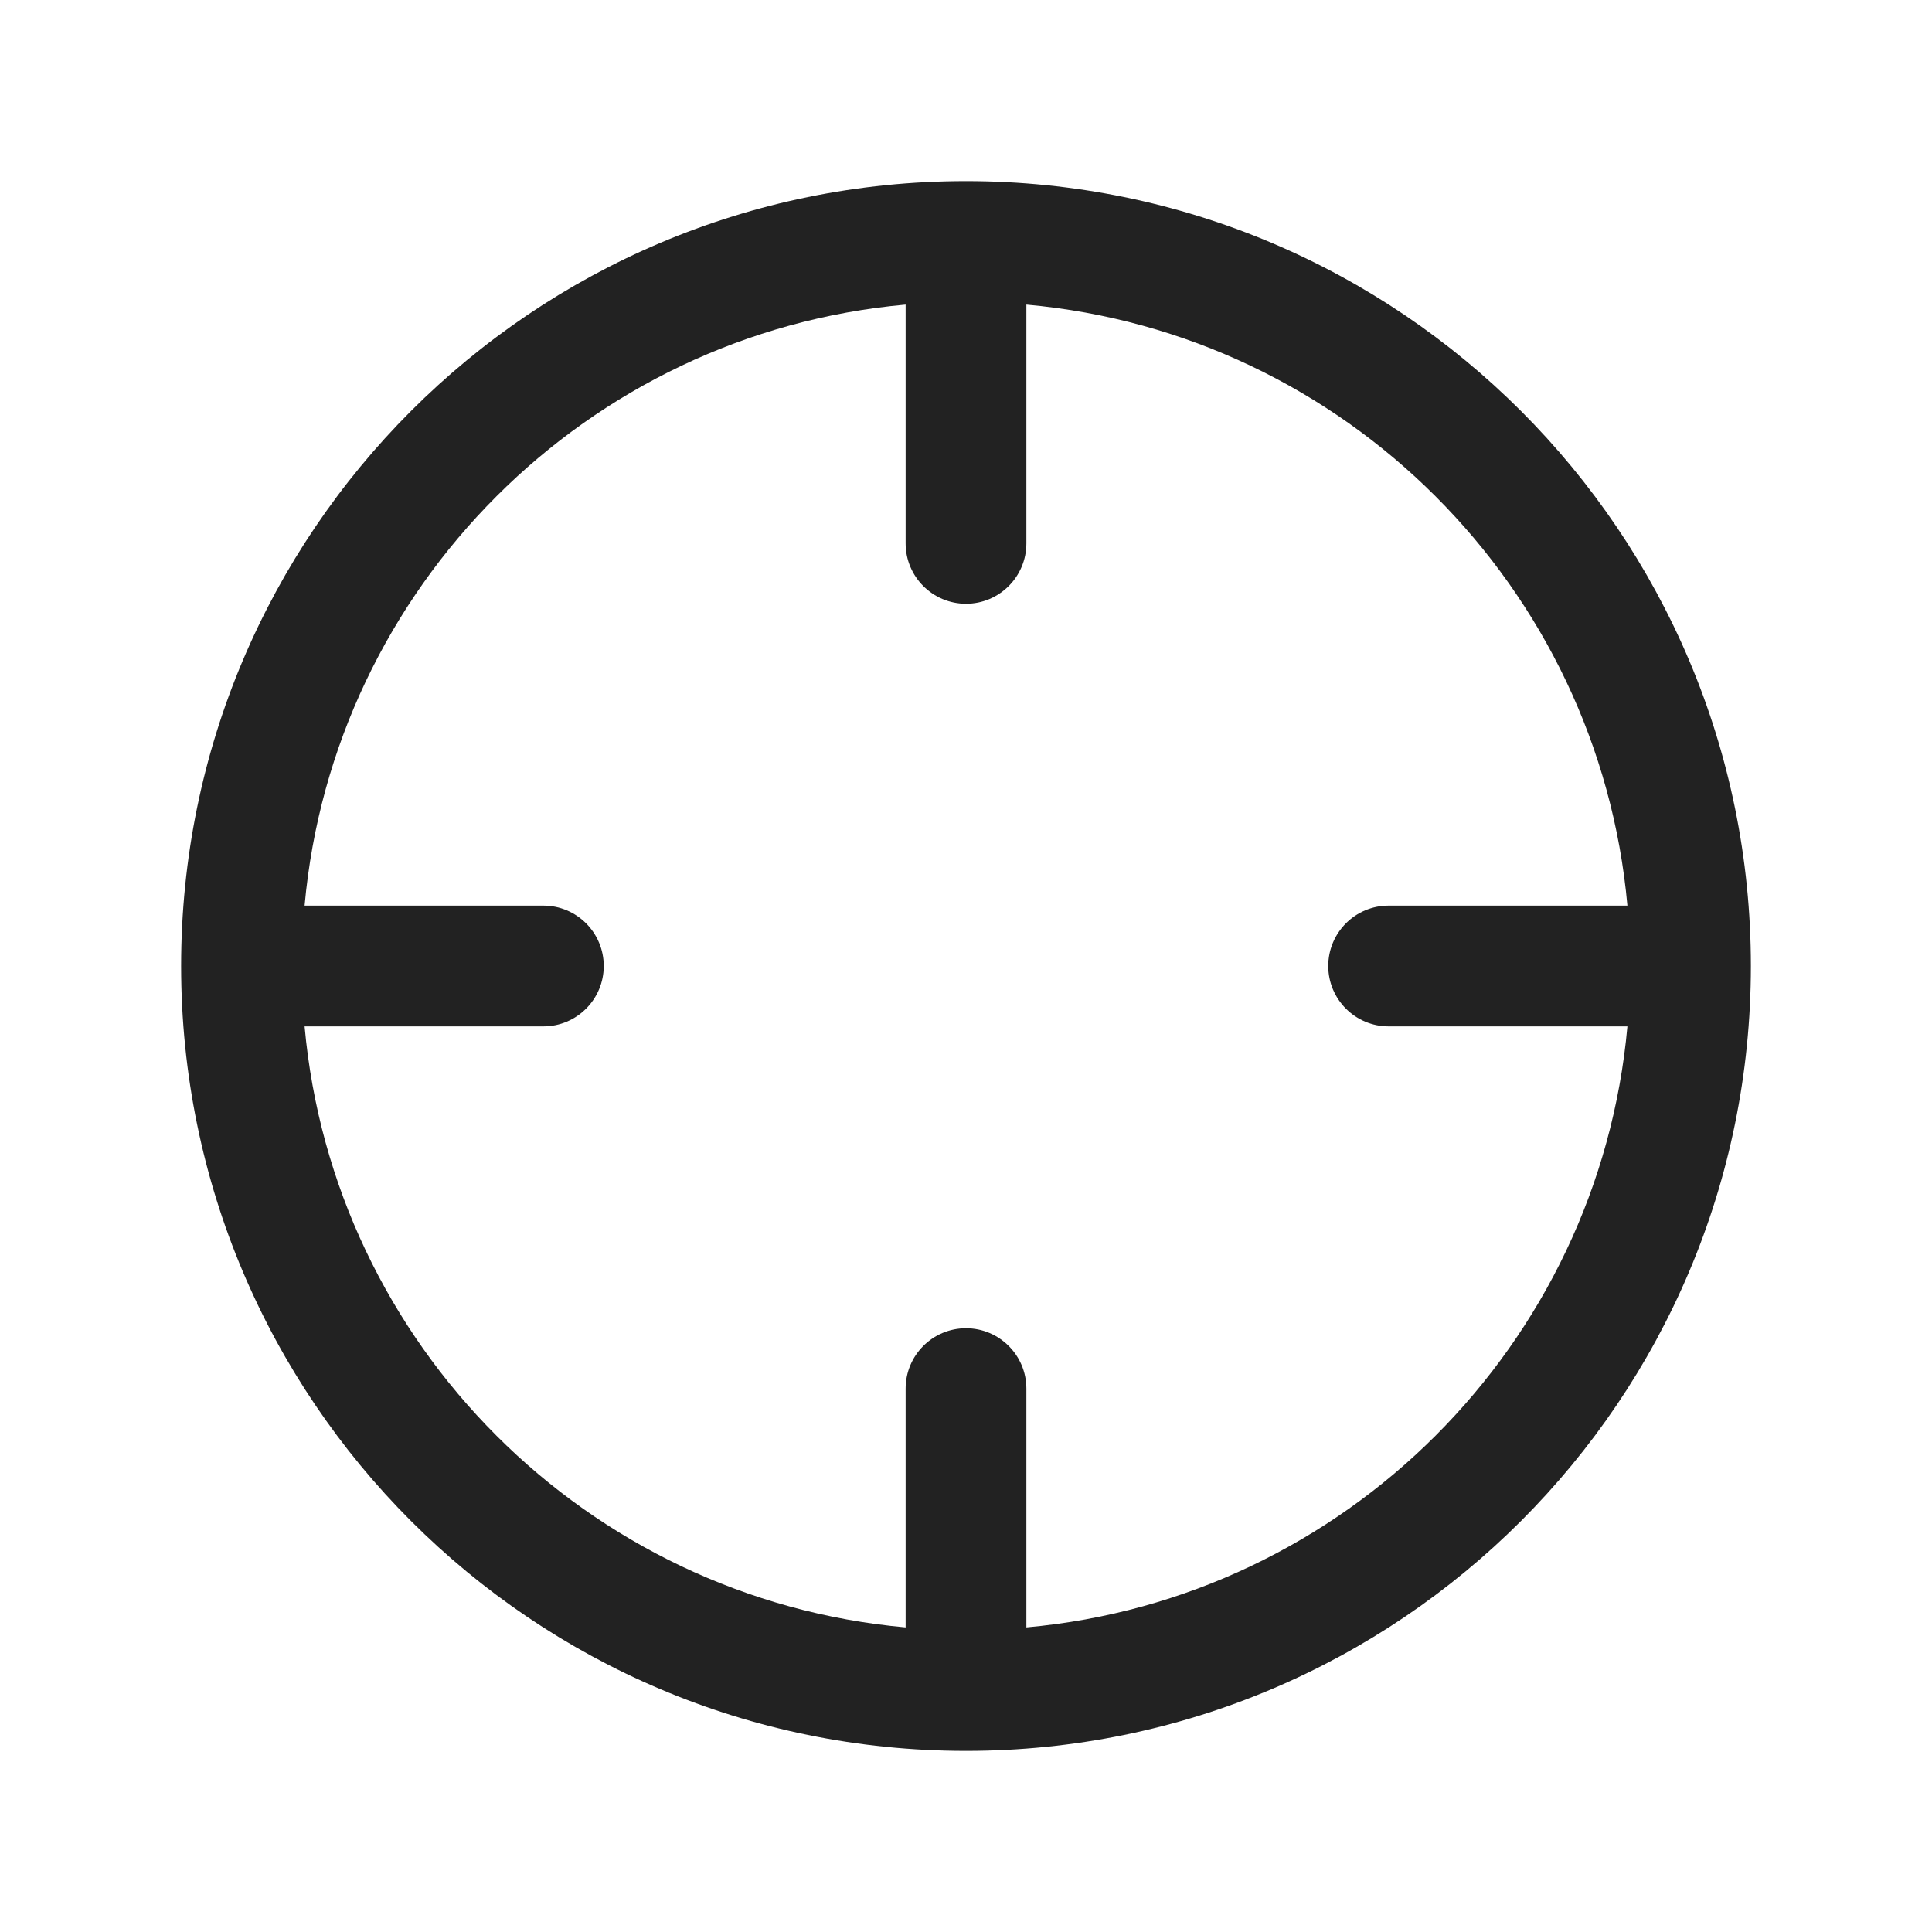 <svg width="32" height="32" viewBox="0 0 32 32" fill="none" xmlns="http://www.w3.org/2000/svg">
<path fill-rule="evenodd" clip-rule="evenodd" d="M3 16C3 8.82 8.82 3 16 3C23.18 3 29 8.82 29 16C29 23.18 23.18 29 16 29C8.82 29 3 23.18 3 16ZM5.045 15C5.52 9.723 9.723 5.52 15 5.045V9C15 9.552 15.448 10 16 10C16.552 10 17 9.552 17 9V5.045C22.277 5.52 26.48 9.723 26.955 15H23C22.448 15 22 15.448 22 16C22 16.552 22.448 17 23 17H26.955C26.48 22.277 22.277 26.48 17 26.955V23C17 22.448 16.552 22 16 22C15.448 22 15 22.448 15 23V26.955C9.723 26.48 5.52 22.277 5.045 17H9C9.552 17 10 16.552 10 16C10 15.448 9.552 15 9 15H5.045Z" fill="#222222"/>
</svg>
